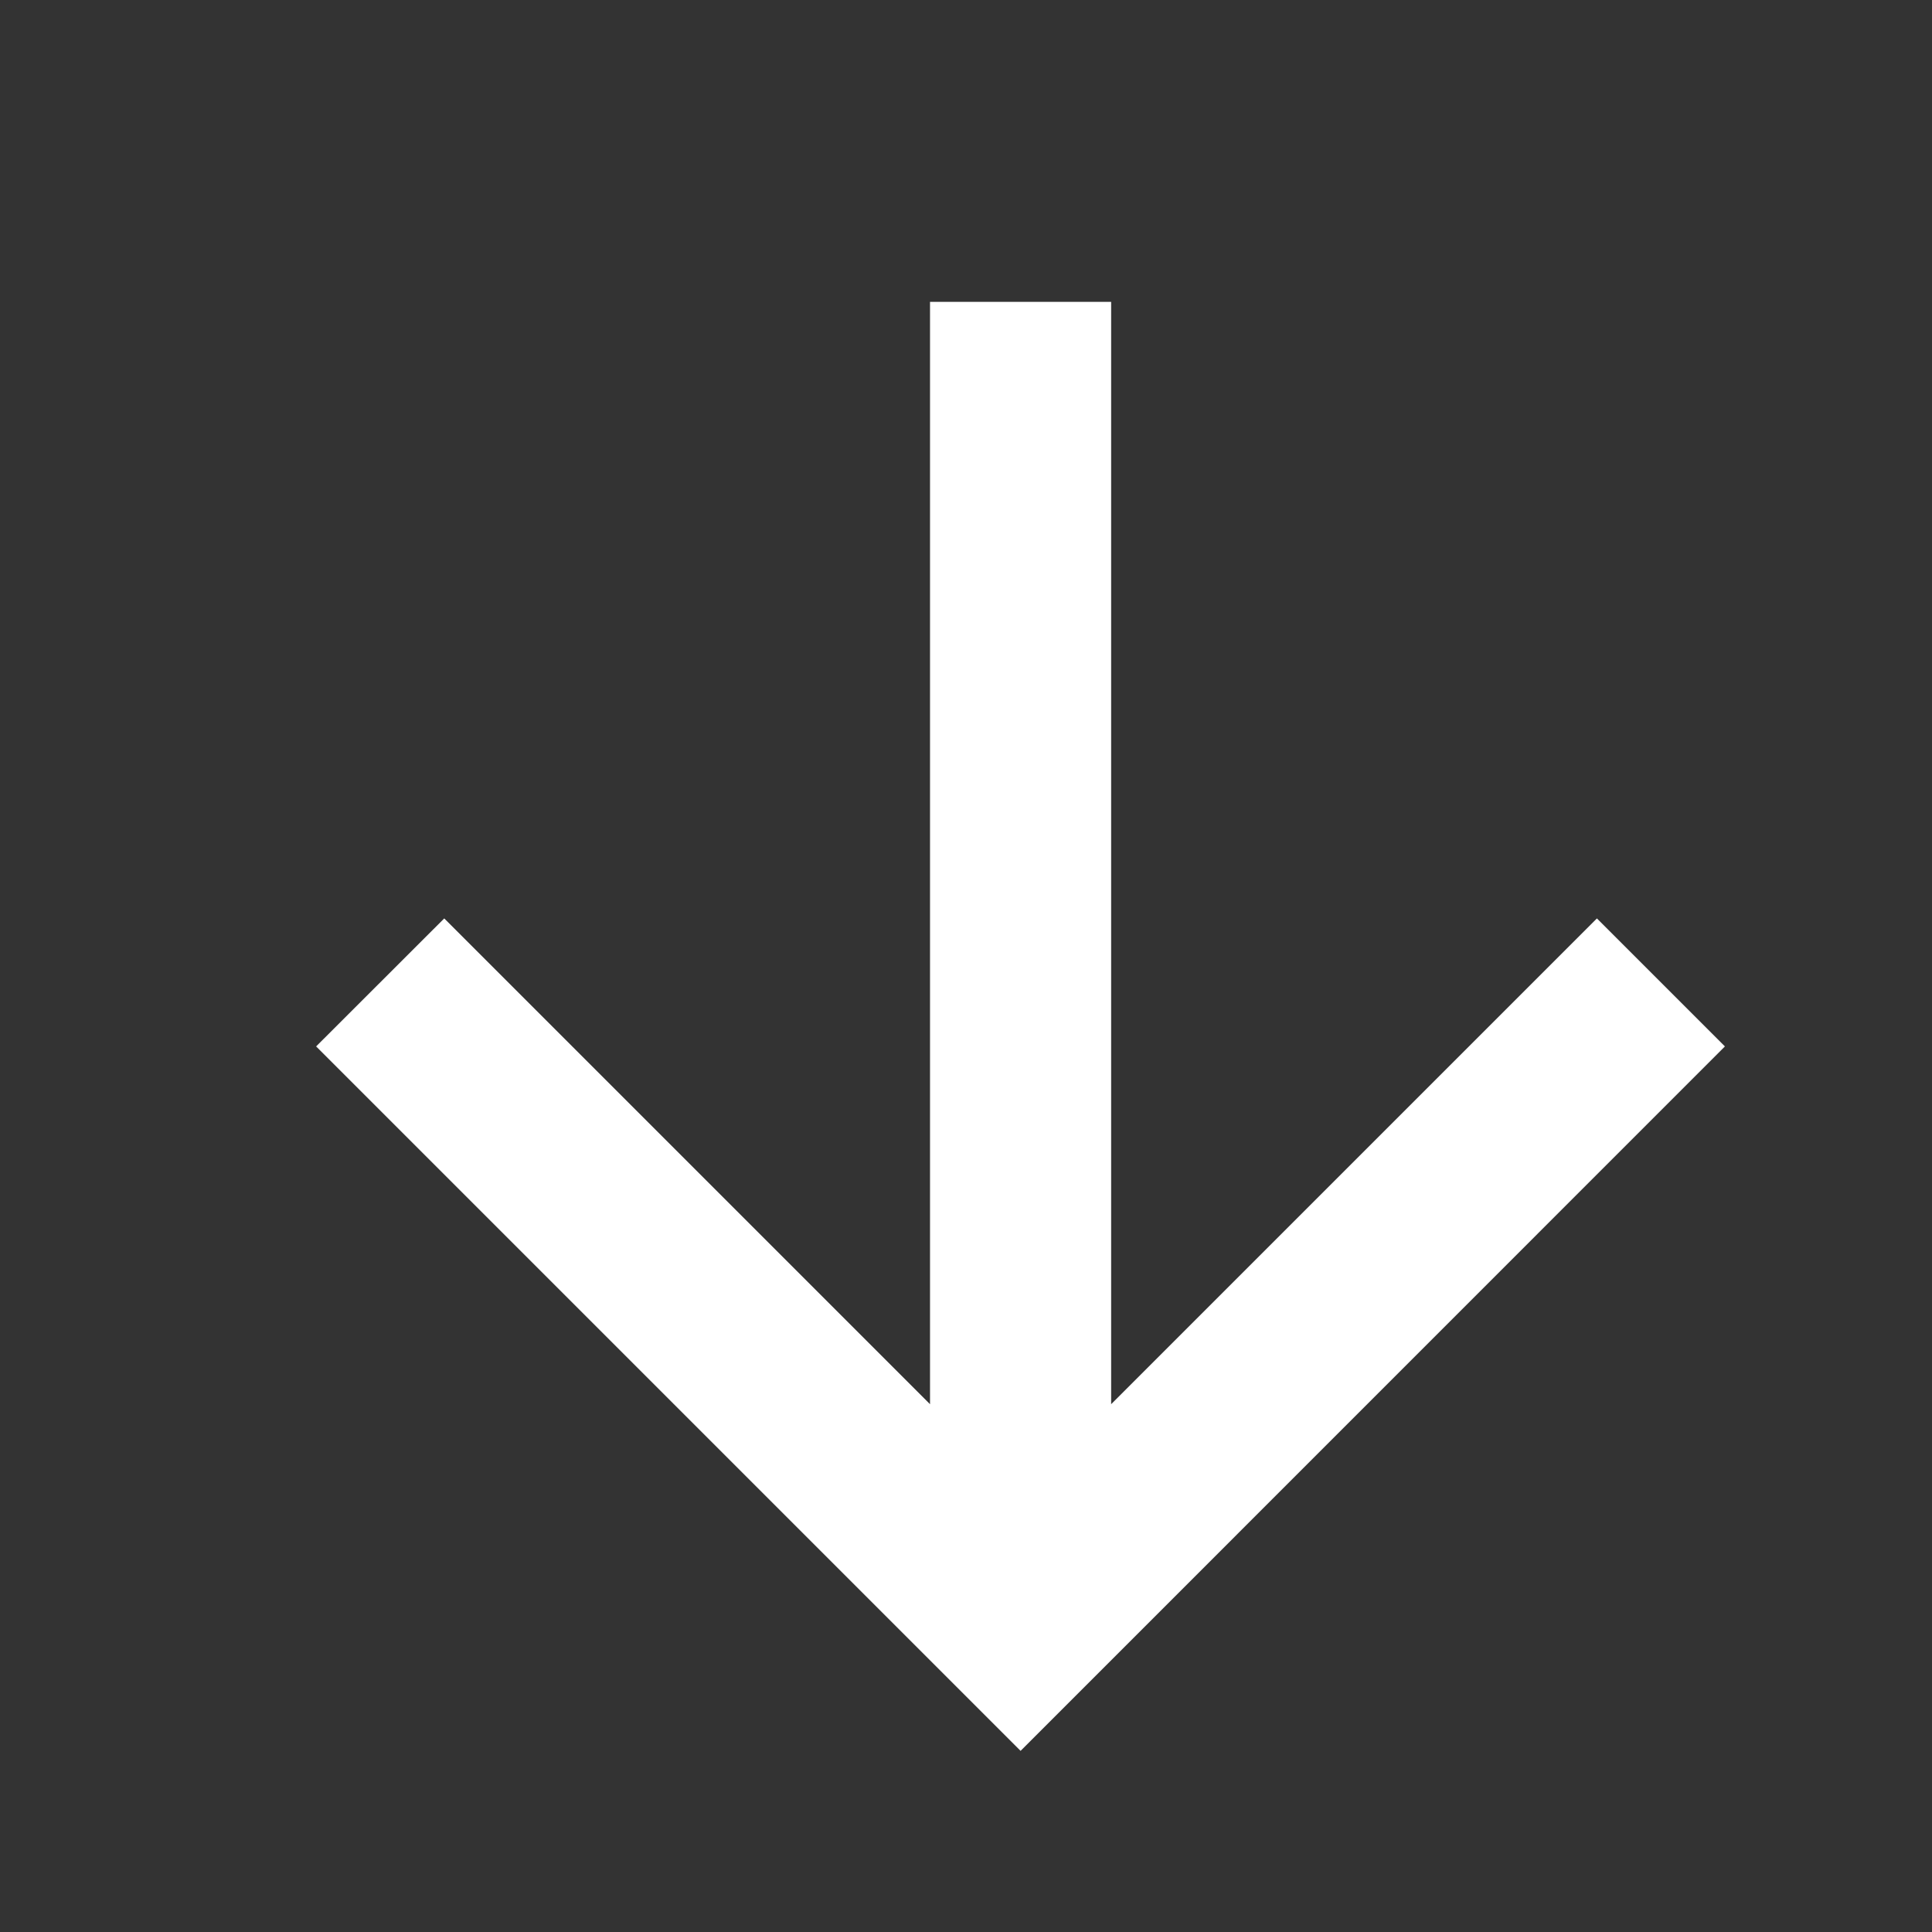<svg width="16" height="16" viewBox="0 0 16 16" fill="none" xmlns="http://www.w3.org/2000/svg">
<rect x="0" y="0" width="16" height="16" fill="#333333" stroke="none"/>
<path d="M9.202 11.629L13.225 7.606L14.285 8.666L8.452 14.5L2.618 8.666L3.679 7.606L7.702 11.629L7.702 2.5L9.202 2.5L9.202 11.629Z" fill="white"/>
</svg>
